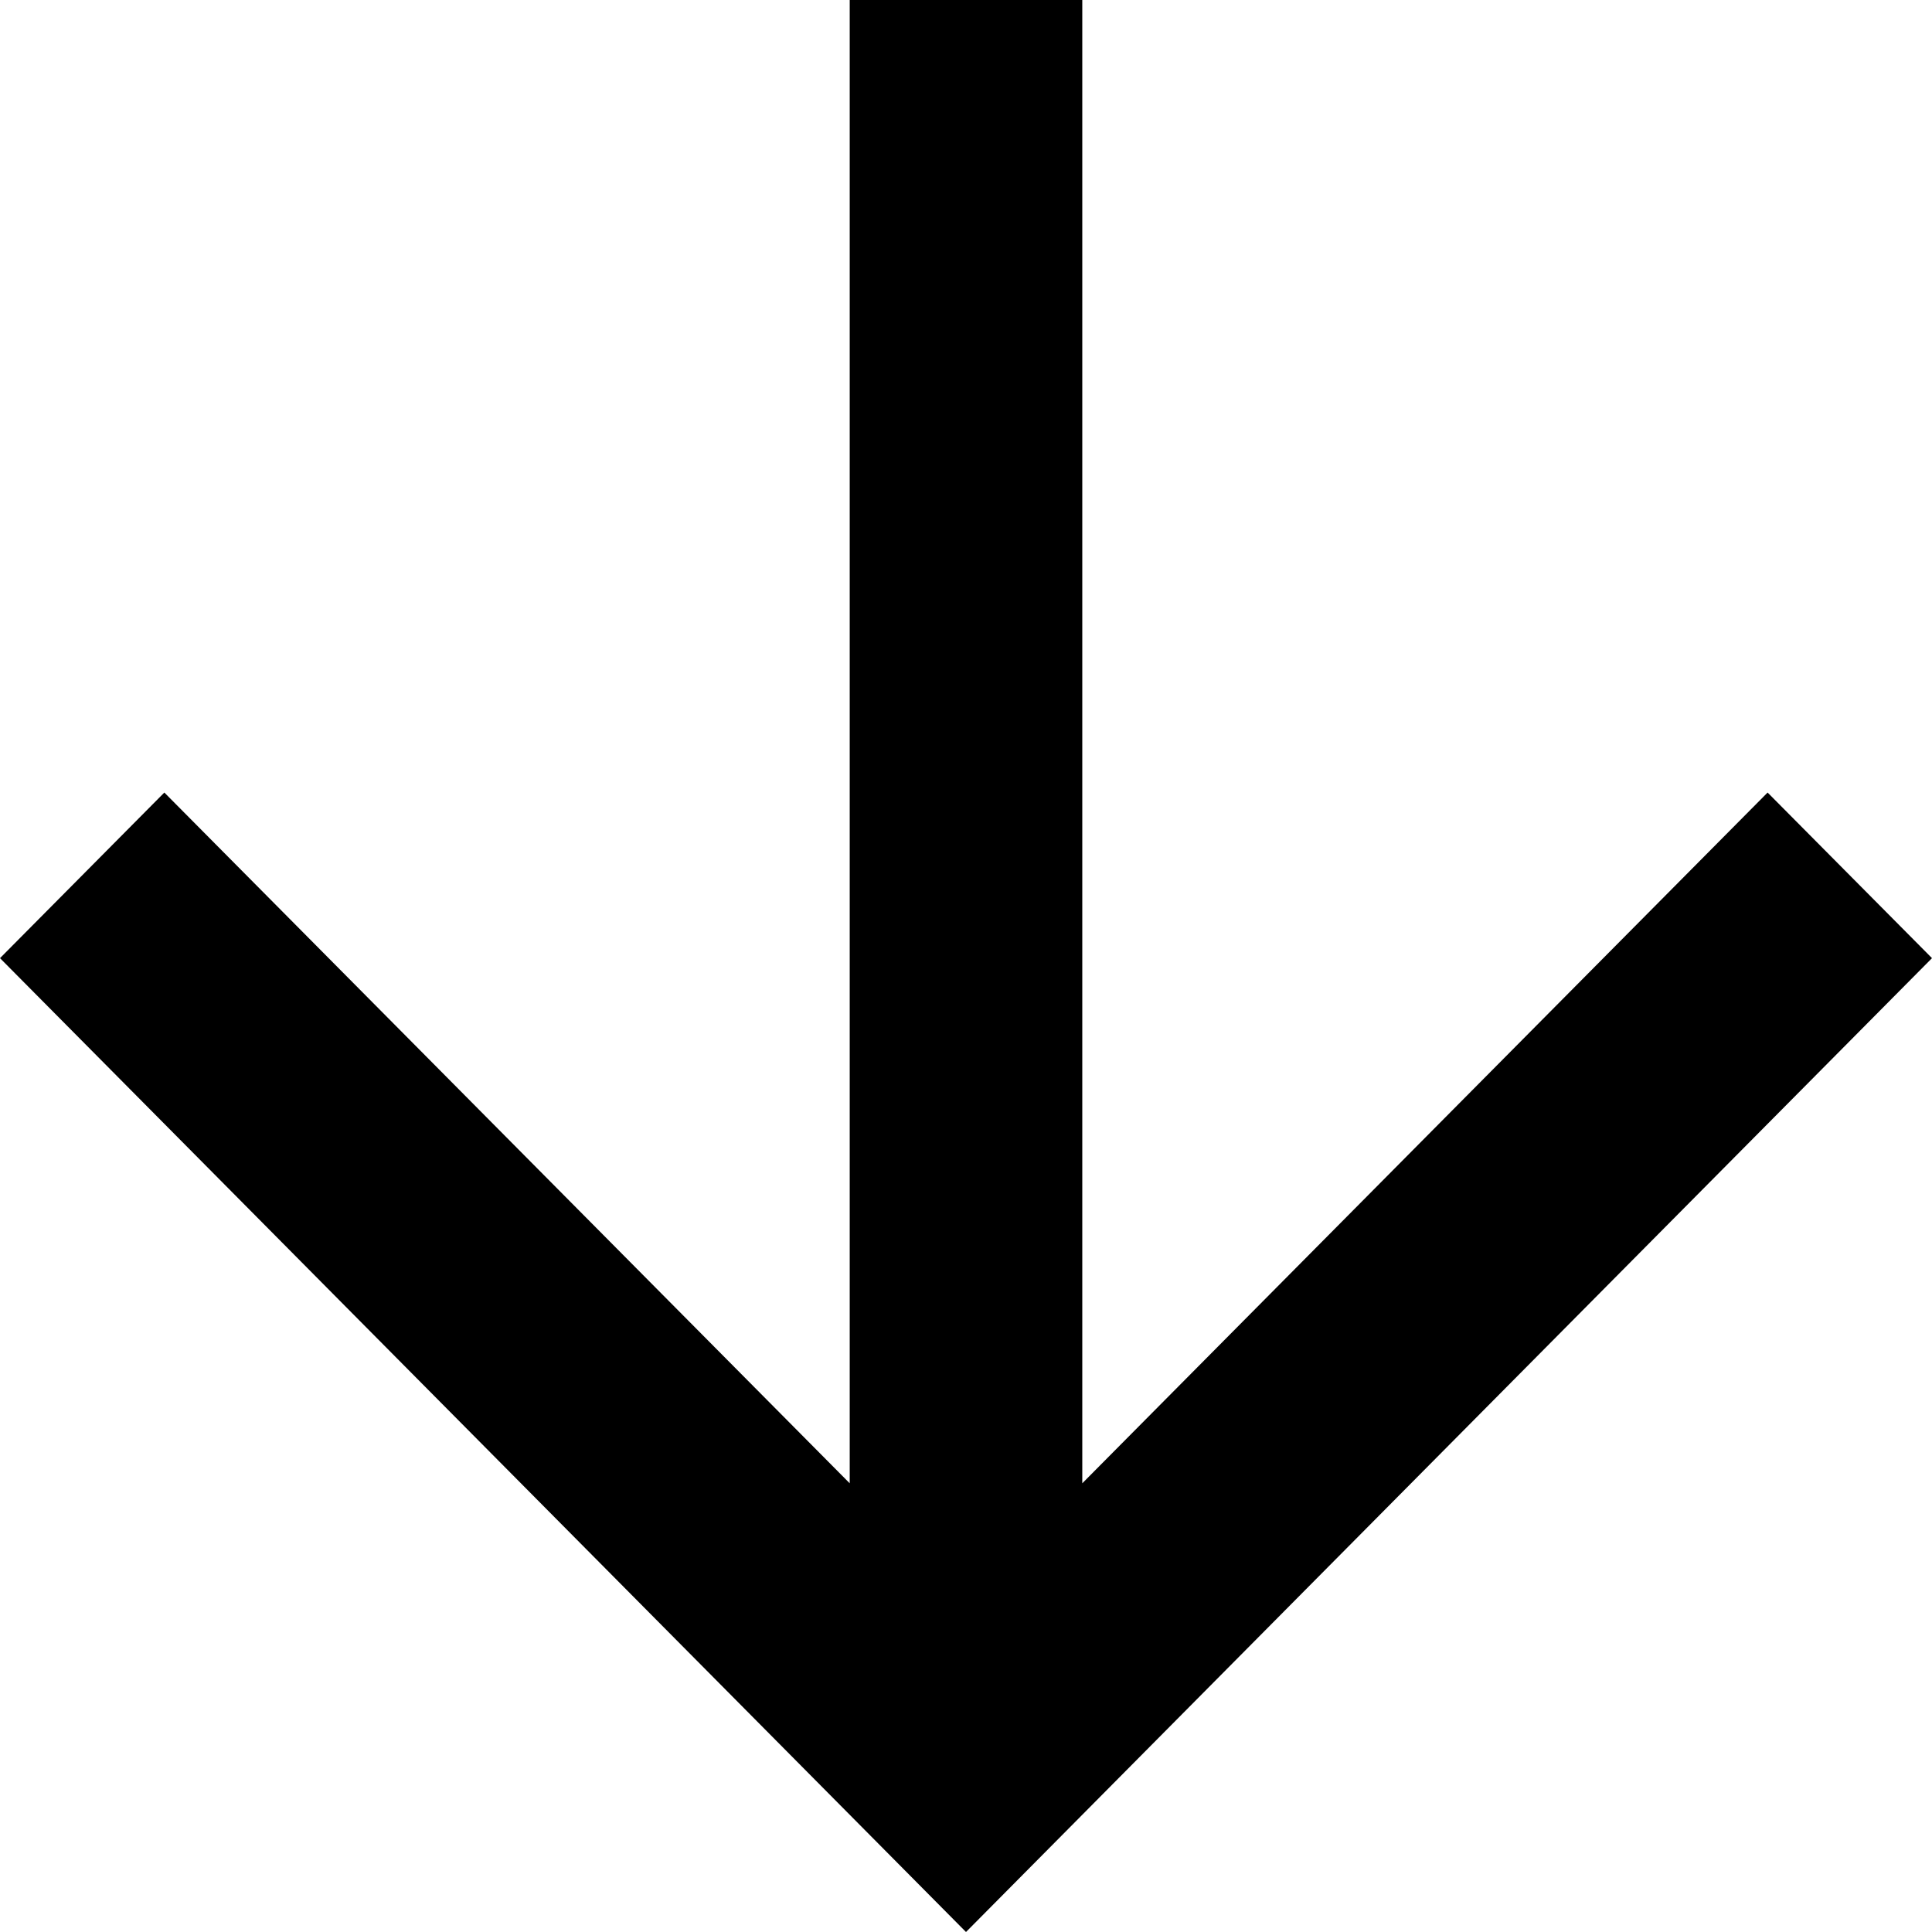<svg width="32" height="32" viewBox="0 0 32 32" fill="none" xmlns="http://www.w3.org/2000/svg">
<path fill-rule="evenodd" clip-rule="evenodd" d="M17.926 -6.15212e-07L17.926 24.568L29.277 13.127L32 15.87L16 32L-6.93721e-07 15.87L2.722 13.127L14.074 24.568L14.074 -7.83553e-07L17.926 -6.15212e-07Z" fill="black"/>
</svg>
